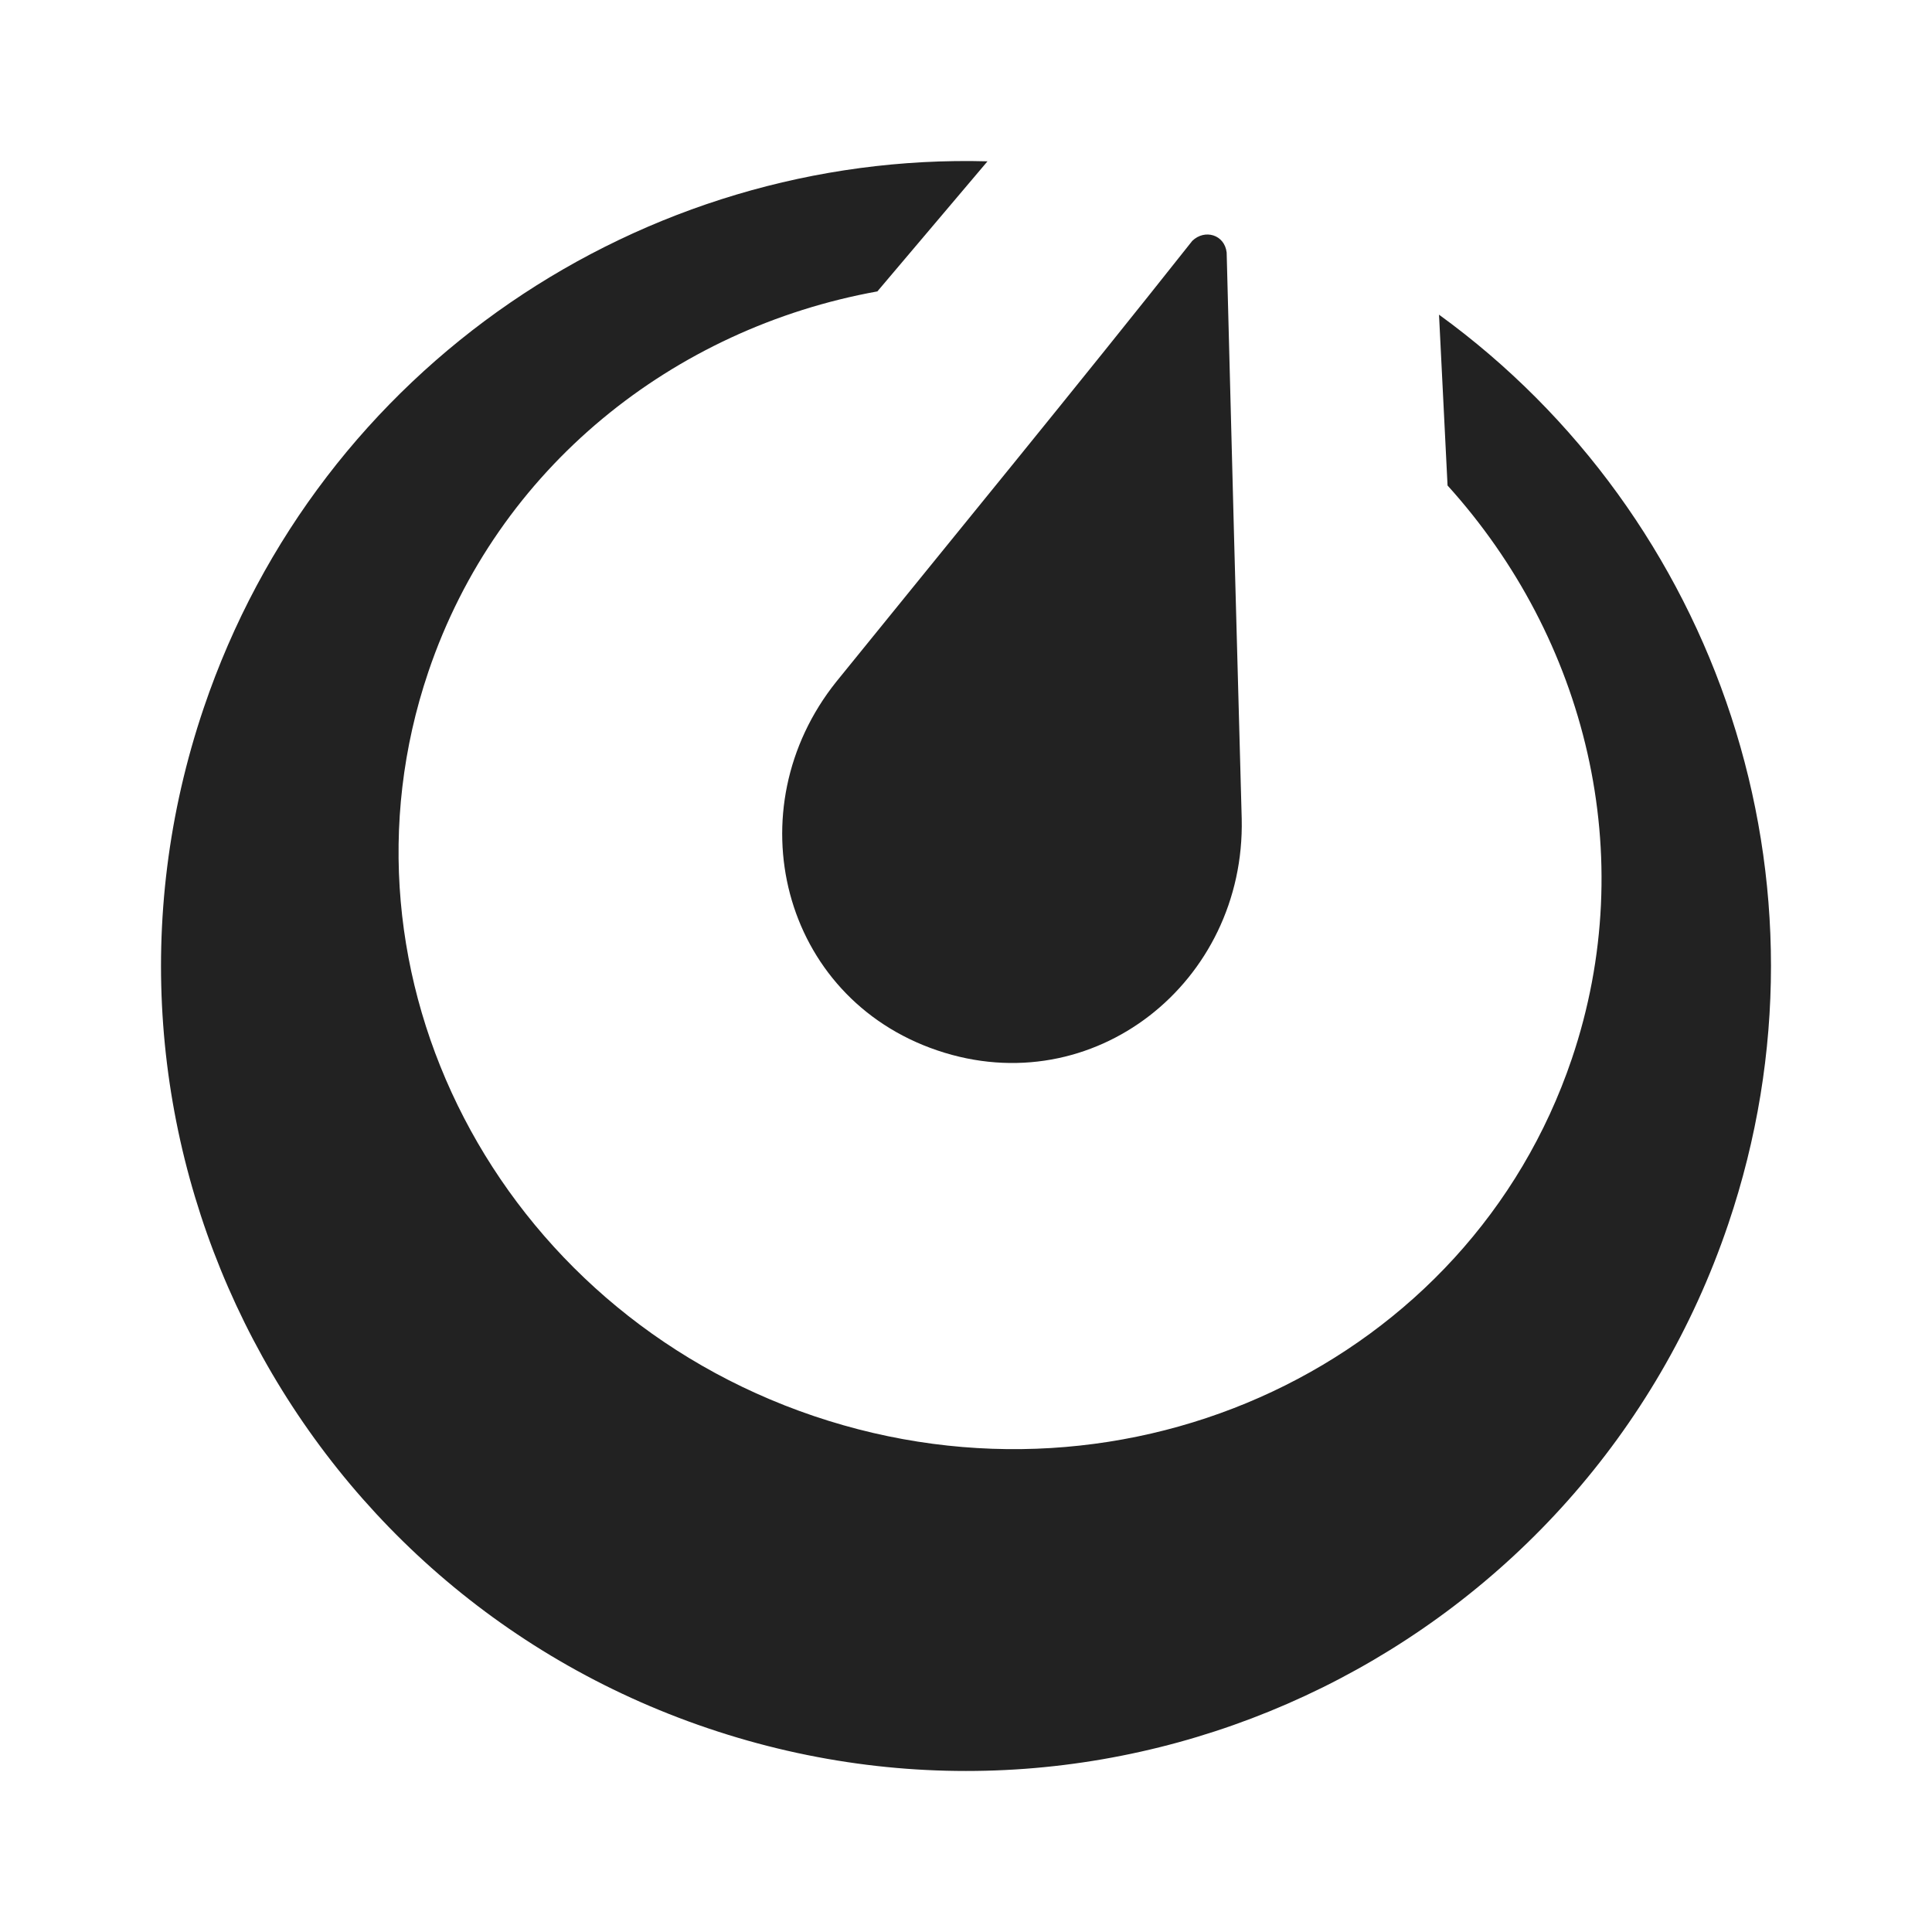 <svg width="24" height="24" viewBox="0 0 24 24" fill="none" xmlns="http://www.w3.org/2000/svg">
<path d="M17.982 6.031L17.876 3.909C21.326 6.412 22.908 10.956 21.469 15.206C19.699 20.435 14.024 23.24 8.794 21.469C3.565 19.699 0.76 14.024 2.531 8.794C3.972 4.538 7.999 1.888 12.267 2.004L10.899 3.62C8.367 4.078 6.18 5.807 5.321 8.346C4.042 12.123 6.185 16.262 10.108 17.59C14.03 18.917 18.246 16.932 19.525 13.155C20.382 10.624 19.702 7.932 17.982 6.031Z" fill="#222222"/>
<path d="M15.238 3.137C15.298 5.482 15.36 7.827 15.425 10.171C15.471 12.2 13.585 13.706 11.645 13.049C9.705 12.393 9.121 10.051 10.39 8.467C11.866 6.644 13.355 4.831 14.811 2.992C14.965 2.843 15.212 2.913 15.238 3.137Z" fill="#222222"/>
</svg>
